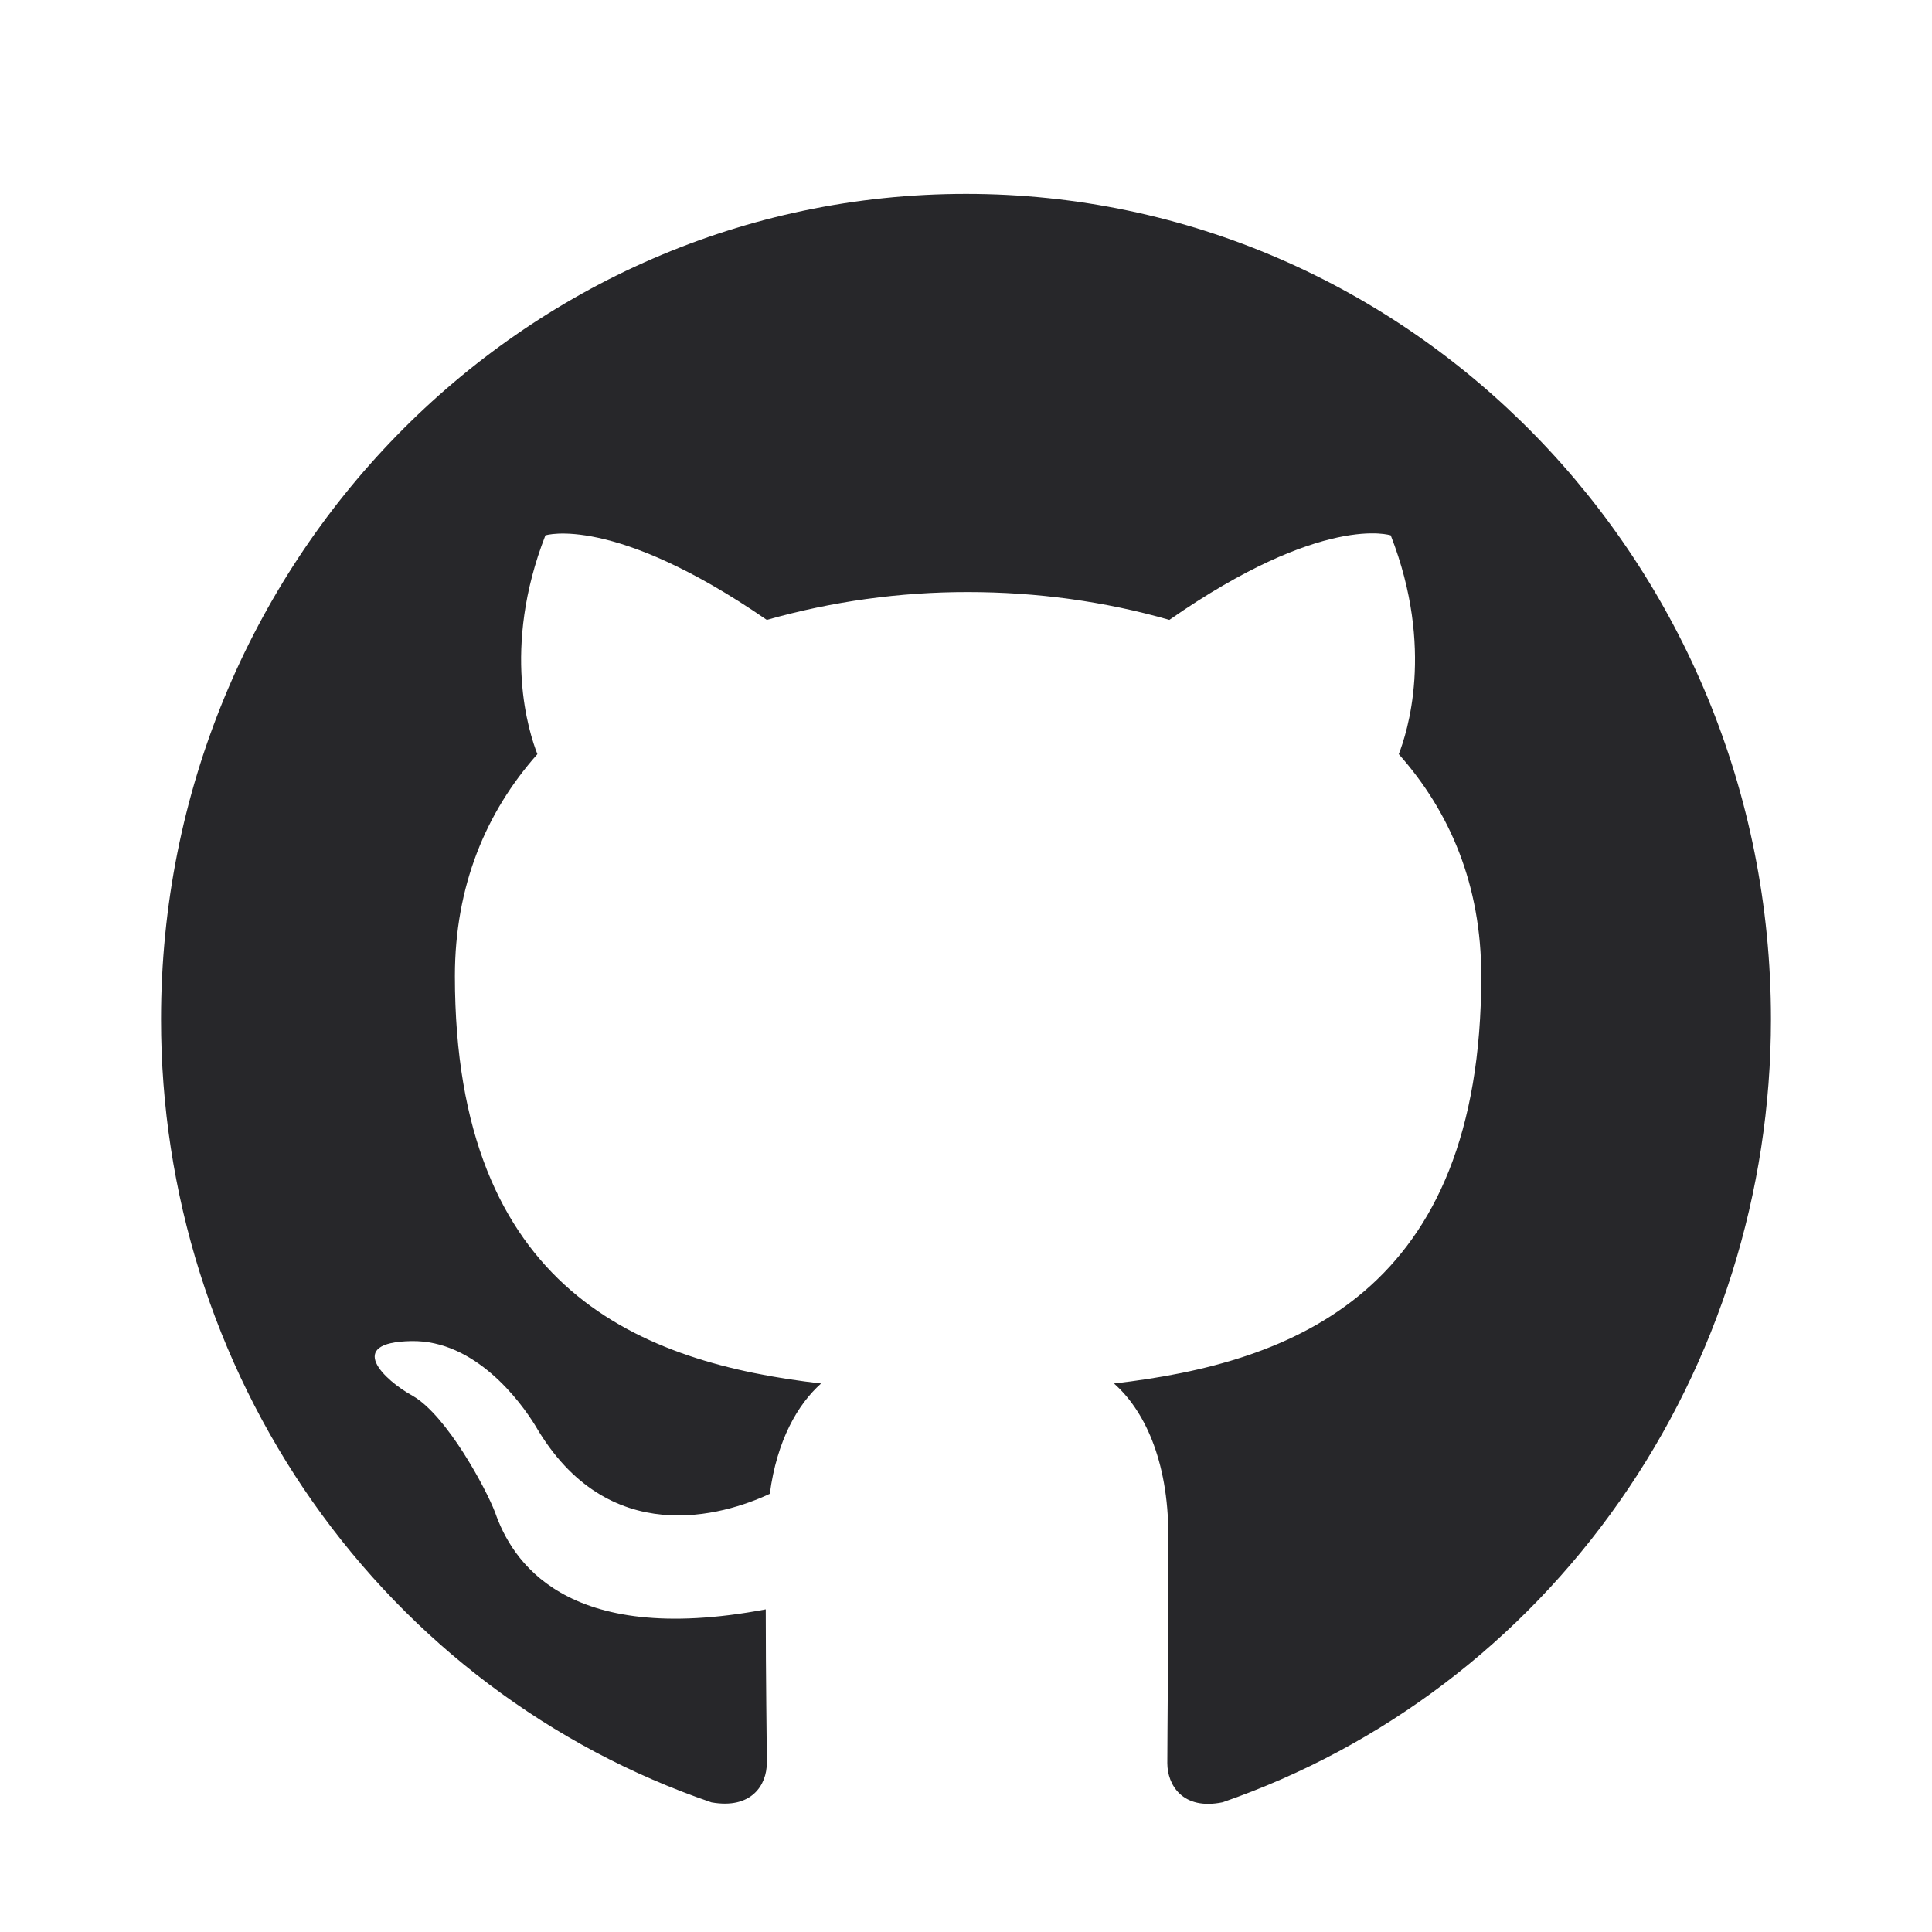 <svg width="20" height="20" viewBox="0 0 20 20" fill="none" xmlns="http://www.w3.org/2000/svg">
<path d="M10.001 2.007C5.396 2.007 1.667 5.83 1.667 10.551C1.666 12.345 2.216 14.093 3.238 15.548C4.261 17.003 5.705 18.091 7.365 18.658C7.781 18.732 7.938 18.476 7.938 18.251C7.938 18.049 7.927 17.376 7.927 16.66C5.834 17.056 5.292 16.137 5.125 15.656C5.031 15.41 4.625 14.652 4.271 14.449C3.979 14.289 3.563 13.894 4.26 13.883C4.917 13.872 5.385 14.503 5.542 14.759C6.292 16.051 7.49 15.688 7.969 15.464C8.042 14.909 8.26 14.535 8.5 14.322C6.646 14.108 4.709 13.371 4.709 10.103C4.709 9.173 5.031 8.405 5.563 7.807C5.479 7.593 5.188 6.717 5.646 5.542C5.646 5.542 6.344 5.318 7.938 6.417C8.616 6.225 9.317 6.128 10.021 6.129C10.73 6.129 11.438 6.225 12.105 6.417C13.699 5.307 14.397 5.542 14.397 5.542C14.855 6.717 14.563 7.593 14.48 7.807C15.011 8.405 15.334 9.163 15.334 10.103C15.334 13.382 13.386 14.108 11.532 14.322C11.834 14.588 12.095 15.101 12.095 15.902C12.095 17.045 12.084 17.963 12.084 18.252C12.084 18.476 12.241 18.743 12.657 18.657C14.311 18.084 15.749 16.994 16.767 15.54C17.785 14.086 18.333 12.341 18.333 10.551C18.333 5.83 14.604 2.007 10 2.007" fill="#27272A"/>
</svg>
